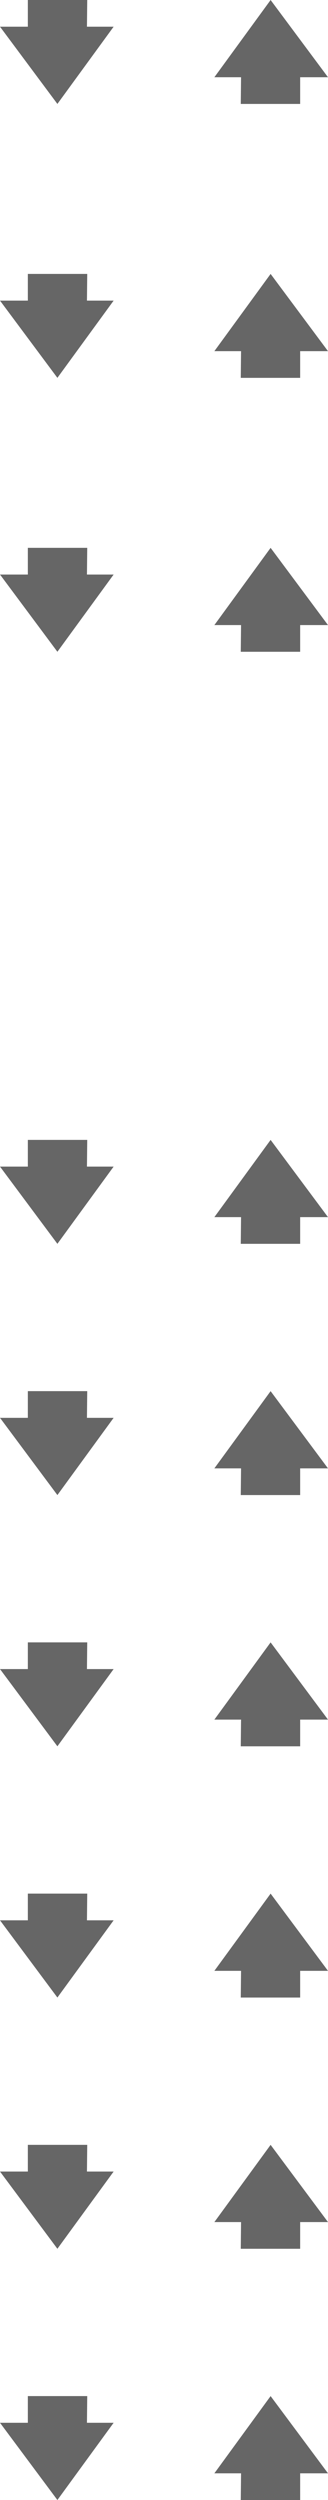 <?xml version="1.0" encoding="UTF-8" standalone="no"?>
<svg xmlns:xlink="http://www.w3.org/1999/xlink" height="435.35px" width="57.15px" xmlns="http://www.w3.org/2000/svg">
  <g transform="matrix(1.0, 0.0, 0.0, 1.0, -411.95, -53.1)">
    <path d="M411.95 57.75 L416.8 57.75 416.8 53.1 427.15 53.1 427.1 57.75 431.75 57.75 421.95 71.2 411.95 57.75" fill="#666666" fill-rule="evenodd" stroke="none"/>
    <path d="M411.95 105.45 L416.8 105.45 416.8 100.8 427.15 100.8 427.1 105.45 431.75 105.45 421.95 118.9 411.95 105.45" fill="#666666" fill-rule="evenodd" stroke="none"/>
    <path d="M411.95 153.15 L416.8 153.15 416.8 148.5 427.15 148.5 427.1 153.15 431.75 153.15 421.95 166.6 411.95 153.15" fill="#666666" fill-rule="evenodd" stroke="none"/>
    <path d="M411.95 256.25 L416.8 256.25 416.8 251.6 427.15 251.6 427.1 256.25 431.75 256.25 421.95 269.7 411.95 256.25" fill="#666666" fill-rule="evenodd" stroke="none"/>
    <path d="M411.95 300.0 L416.8 300.0 416.8 295.35 427.15 295.35 427.1 300.0 431.75 300.0 421.95 313.45 411.95 300.0" fill="#666666" fill-rule="evenodd" stroke="none"/>
    <path d="M411.95 343.75 L416.8 343.75 416.8 339.1 427.15 339.1 427.1 343.75 431.75 343.75 421.95 357.2 411.95 343.75" fill="#666666" fill-rule="evenodd" stroke="none"/>
    <path d="M411.95 387.5 L416.8 387.5 416.8 382.85 427.15 382.85 427.1 387.5 431.75 387.5 421.95 400.95 411.95 387.5" fill="#666666" fill-rule="evenodd" stroke="none"/>
    <path d="M411.95 431.25 L416.8 431.25 416.8 426.6 427.15 426.6 427.1 431.25 431.75 431.25 421.95 444.7 411.95 431.25" fill="#666666" fill-rule="evenodd" stroke="none"/>
    <path d="M411.95 475.0 L416.8 475.0 416.8 470.35 427.15 470.35 427.1 475.0 431.75 475.0 421.95 488.45 411.95 475.0" fill="#666666" fill-rule="evenodd" stroke="none"/>
    <path d="M469.1 66.55 L464.25 66.55 464.25 71.2 453.9 71.2 453.95 66.55 449.3 66.55 459.1 53.1 469.1 66.55" fill="#666666" fill-rule="evenodd" stroke="none"/>
    <path d="M469.1 114.25 L464.25 114.25 464.25 118.9 453.9 118.9 453.95 114.25 449.3 114.25 459.1 100.8 469.1 114.25" fill="#666666" fill-rule="evenodd" stroke="none"/>
    <path d="M469.1 161.95 L464.25 161.95 464.25 166.6 453.9 166.6 453.95 161.95 449.3 161.95 459.1 148.5 469.1 161.95" fill="#666666" fill-rule="evenodd" stroke="none"/>
    <path d="M469.1 265.05 L464.25 265.05 464.25 269.7 453.9 269.7 453.95 265.05 449.3 265.05 459.1 251.6 469.1 265.05" fill="#666666" fill-rule="evenodd" stroke="none"/>
    <path d="M469.1 308.8 L464.25 308.8 464.25 313.45 453.9 313.45 453.95 308.8 449.3 308.8 459.1 295.35 469.1 308.8" fill="#666666" fill-rule="evenodd" stroke="none"/>
    <path d="M469.1 352.55 L464.25 352.55 464.25 357.2 453.9 357.2 453.95 352.55 449.3 352.55 459.1 339.1 469.1 352.55" fill="#666666" fill-rule="evenodd" stroke="none"/>
    <path d="M469.1 396.3 L464.25 396.3 464.25 400.95 453.9 400.95 453.95 396.3 449.3 396.3 459.1 382.85 469.1 396.3" fill="#666666" fill-rule="evenodd" stroke="none"/>
    <path d="M469.1 440.05 L464.25 440.05 464.25 444.7 453.9 444.7 453.95 440.05 449.3 440.05 459.1 426.6 469.1 440.05" fill="#666666" fill-rule="evenodd" stroke="none"/>
    <path d="M469.1 483.8 L464.25 483.8 464.25 488.45 453.9 488.45 453.95 483.8 449.3 483.8 459.1 470.35 469.1 483.8" fill="#666666" fill-rule="evenodd" stroke="none"/>
  </g>
</svg>

